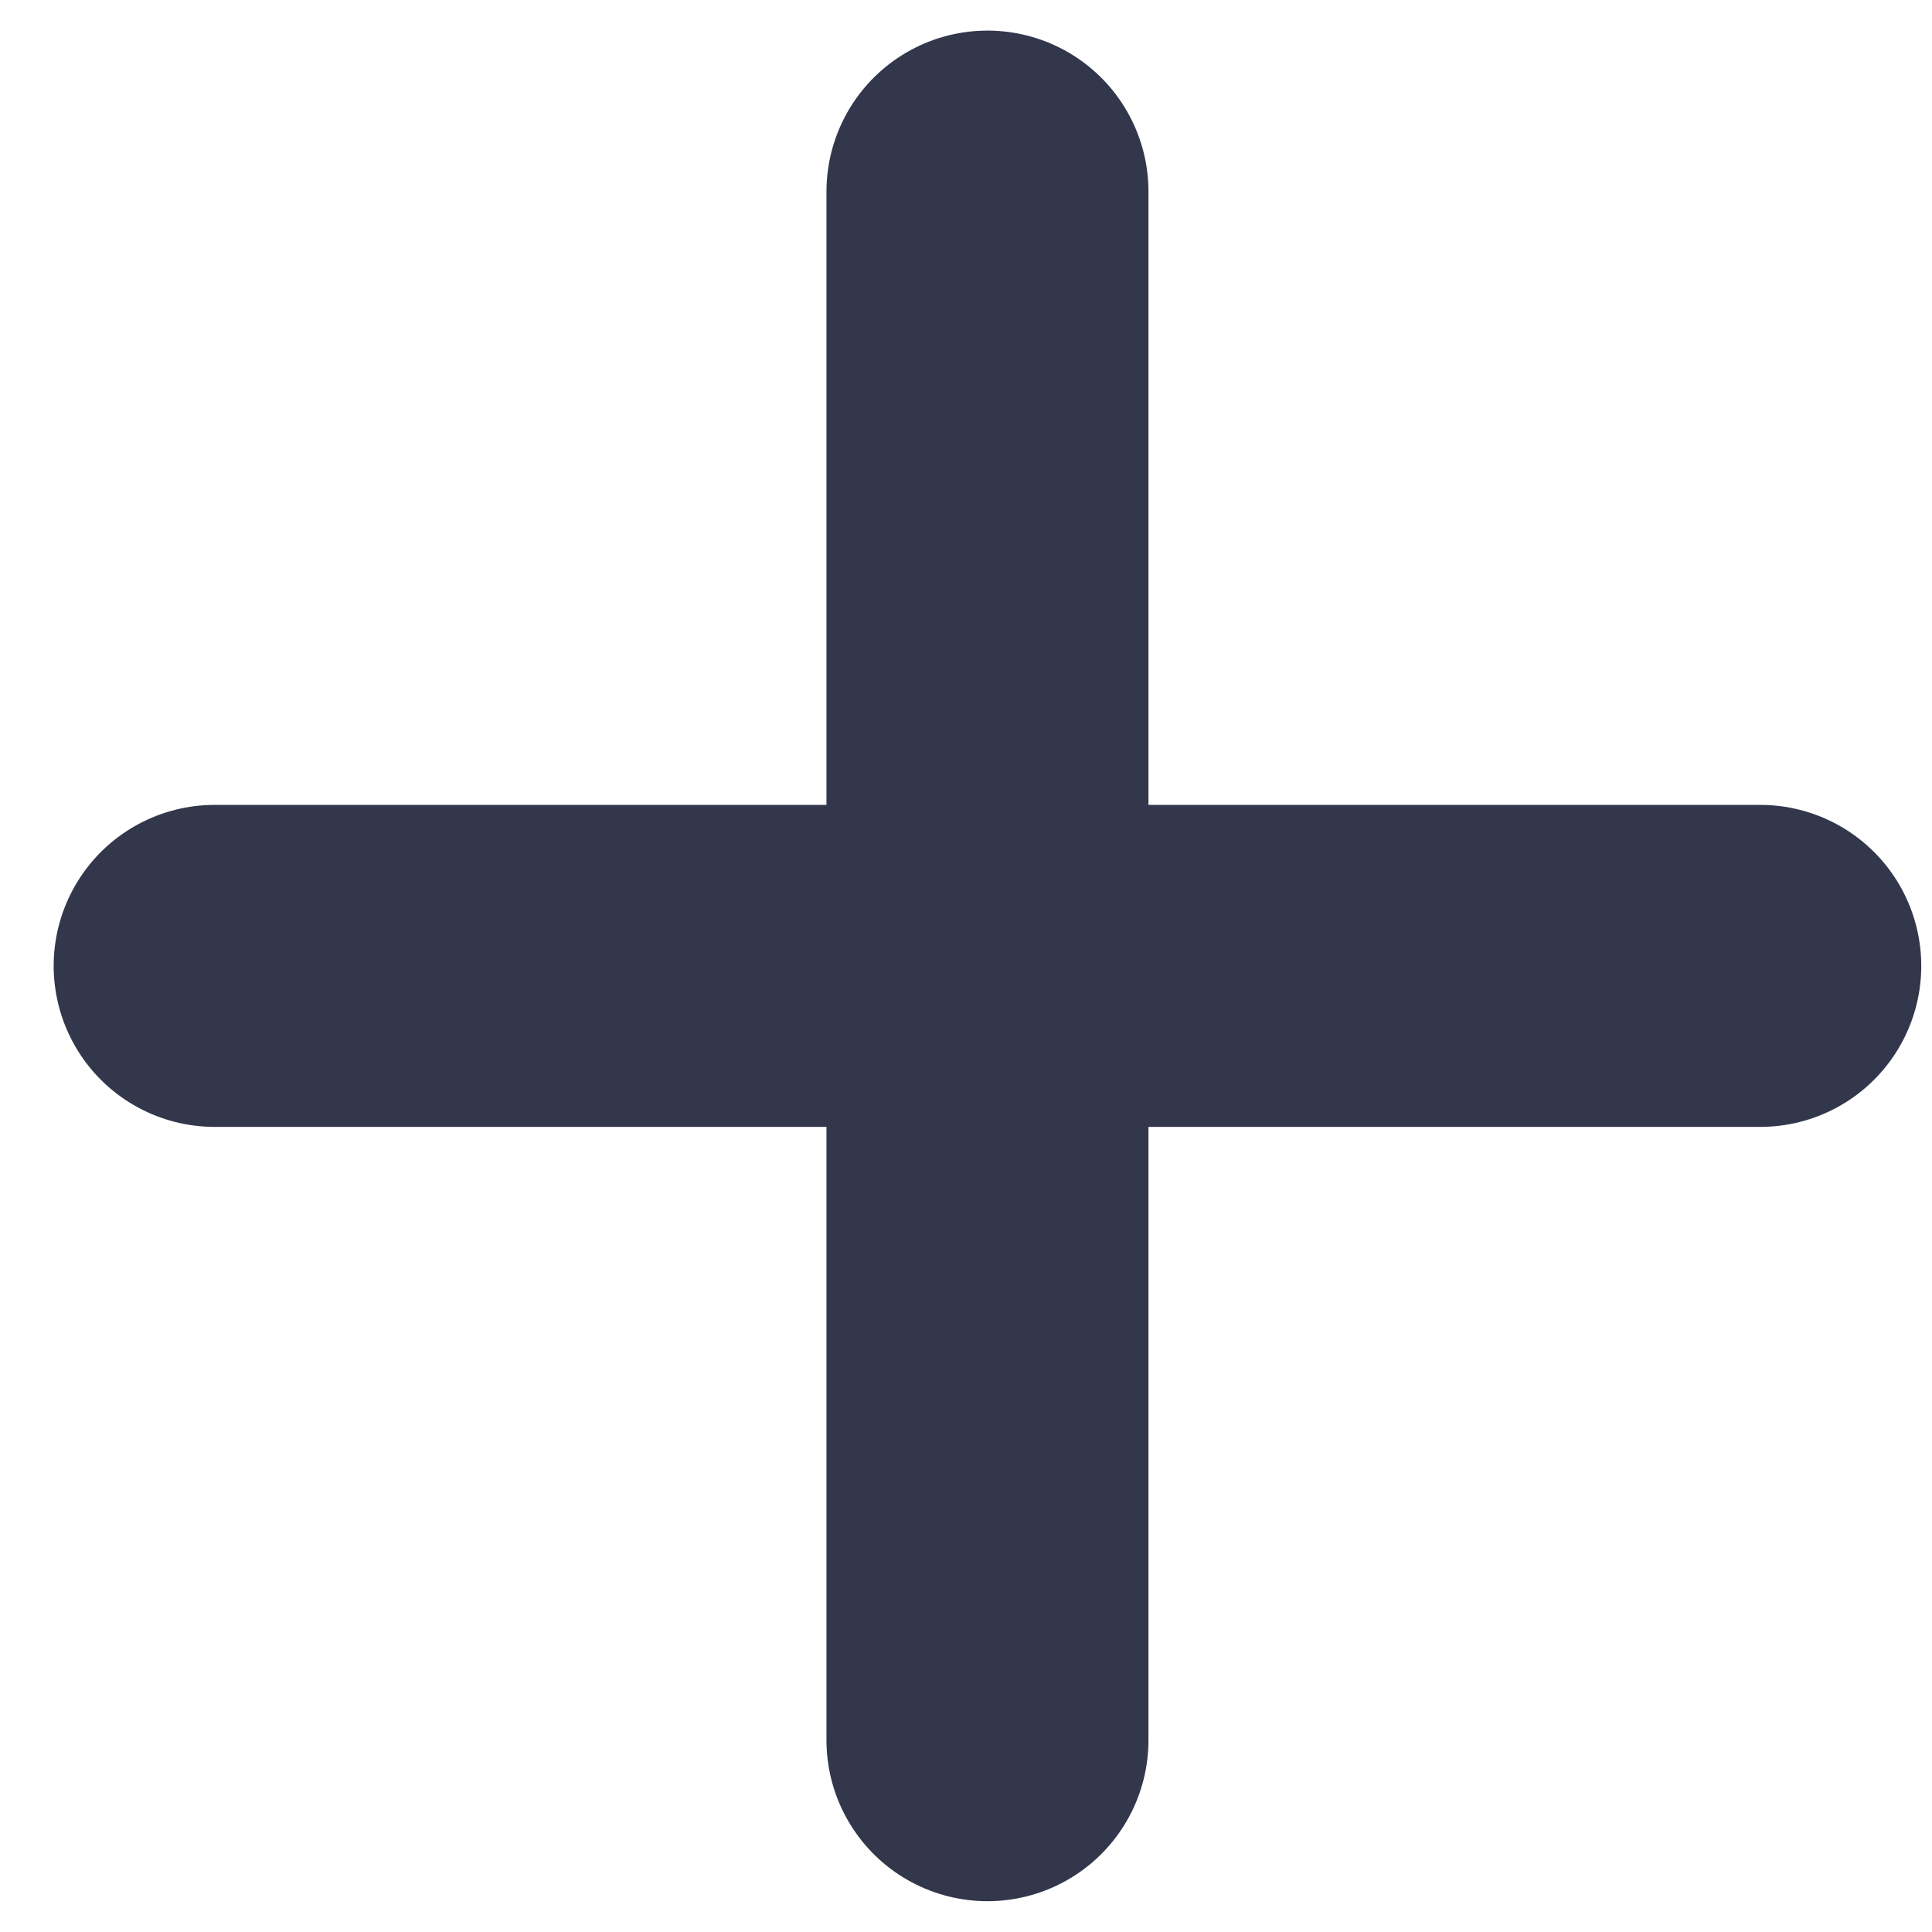 <svg width="18" height="18" viewBox="0 0 18 18" fill="none" xmlns="http://www.w3.org/2000/svg">
<path d="M9.2 1.785L9.2 16.213M16.4 8.999L2 8.999" stroke="#33374C" stroke-width="3" stroke-linecap="round"/>
</svg>
